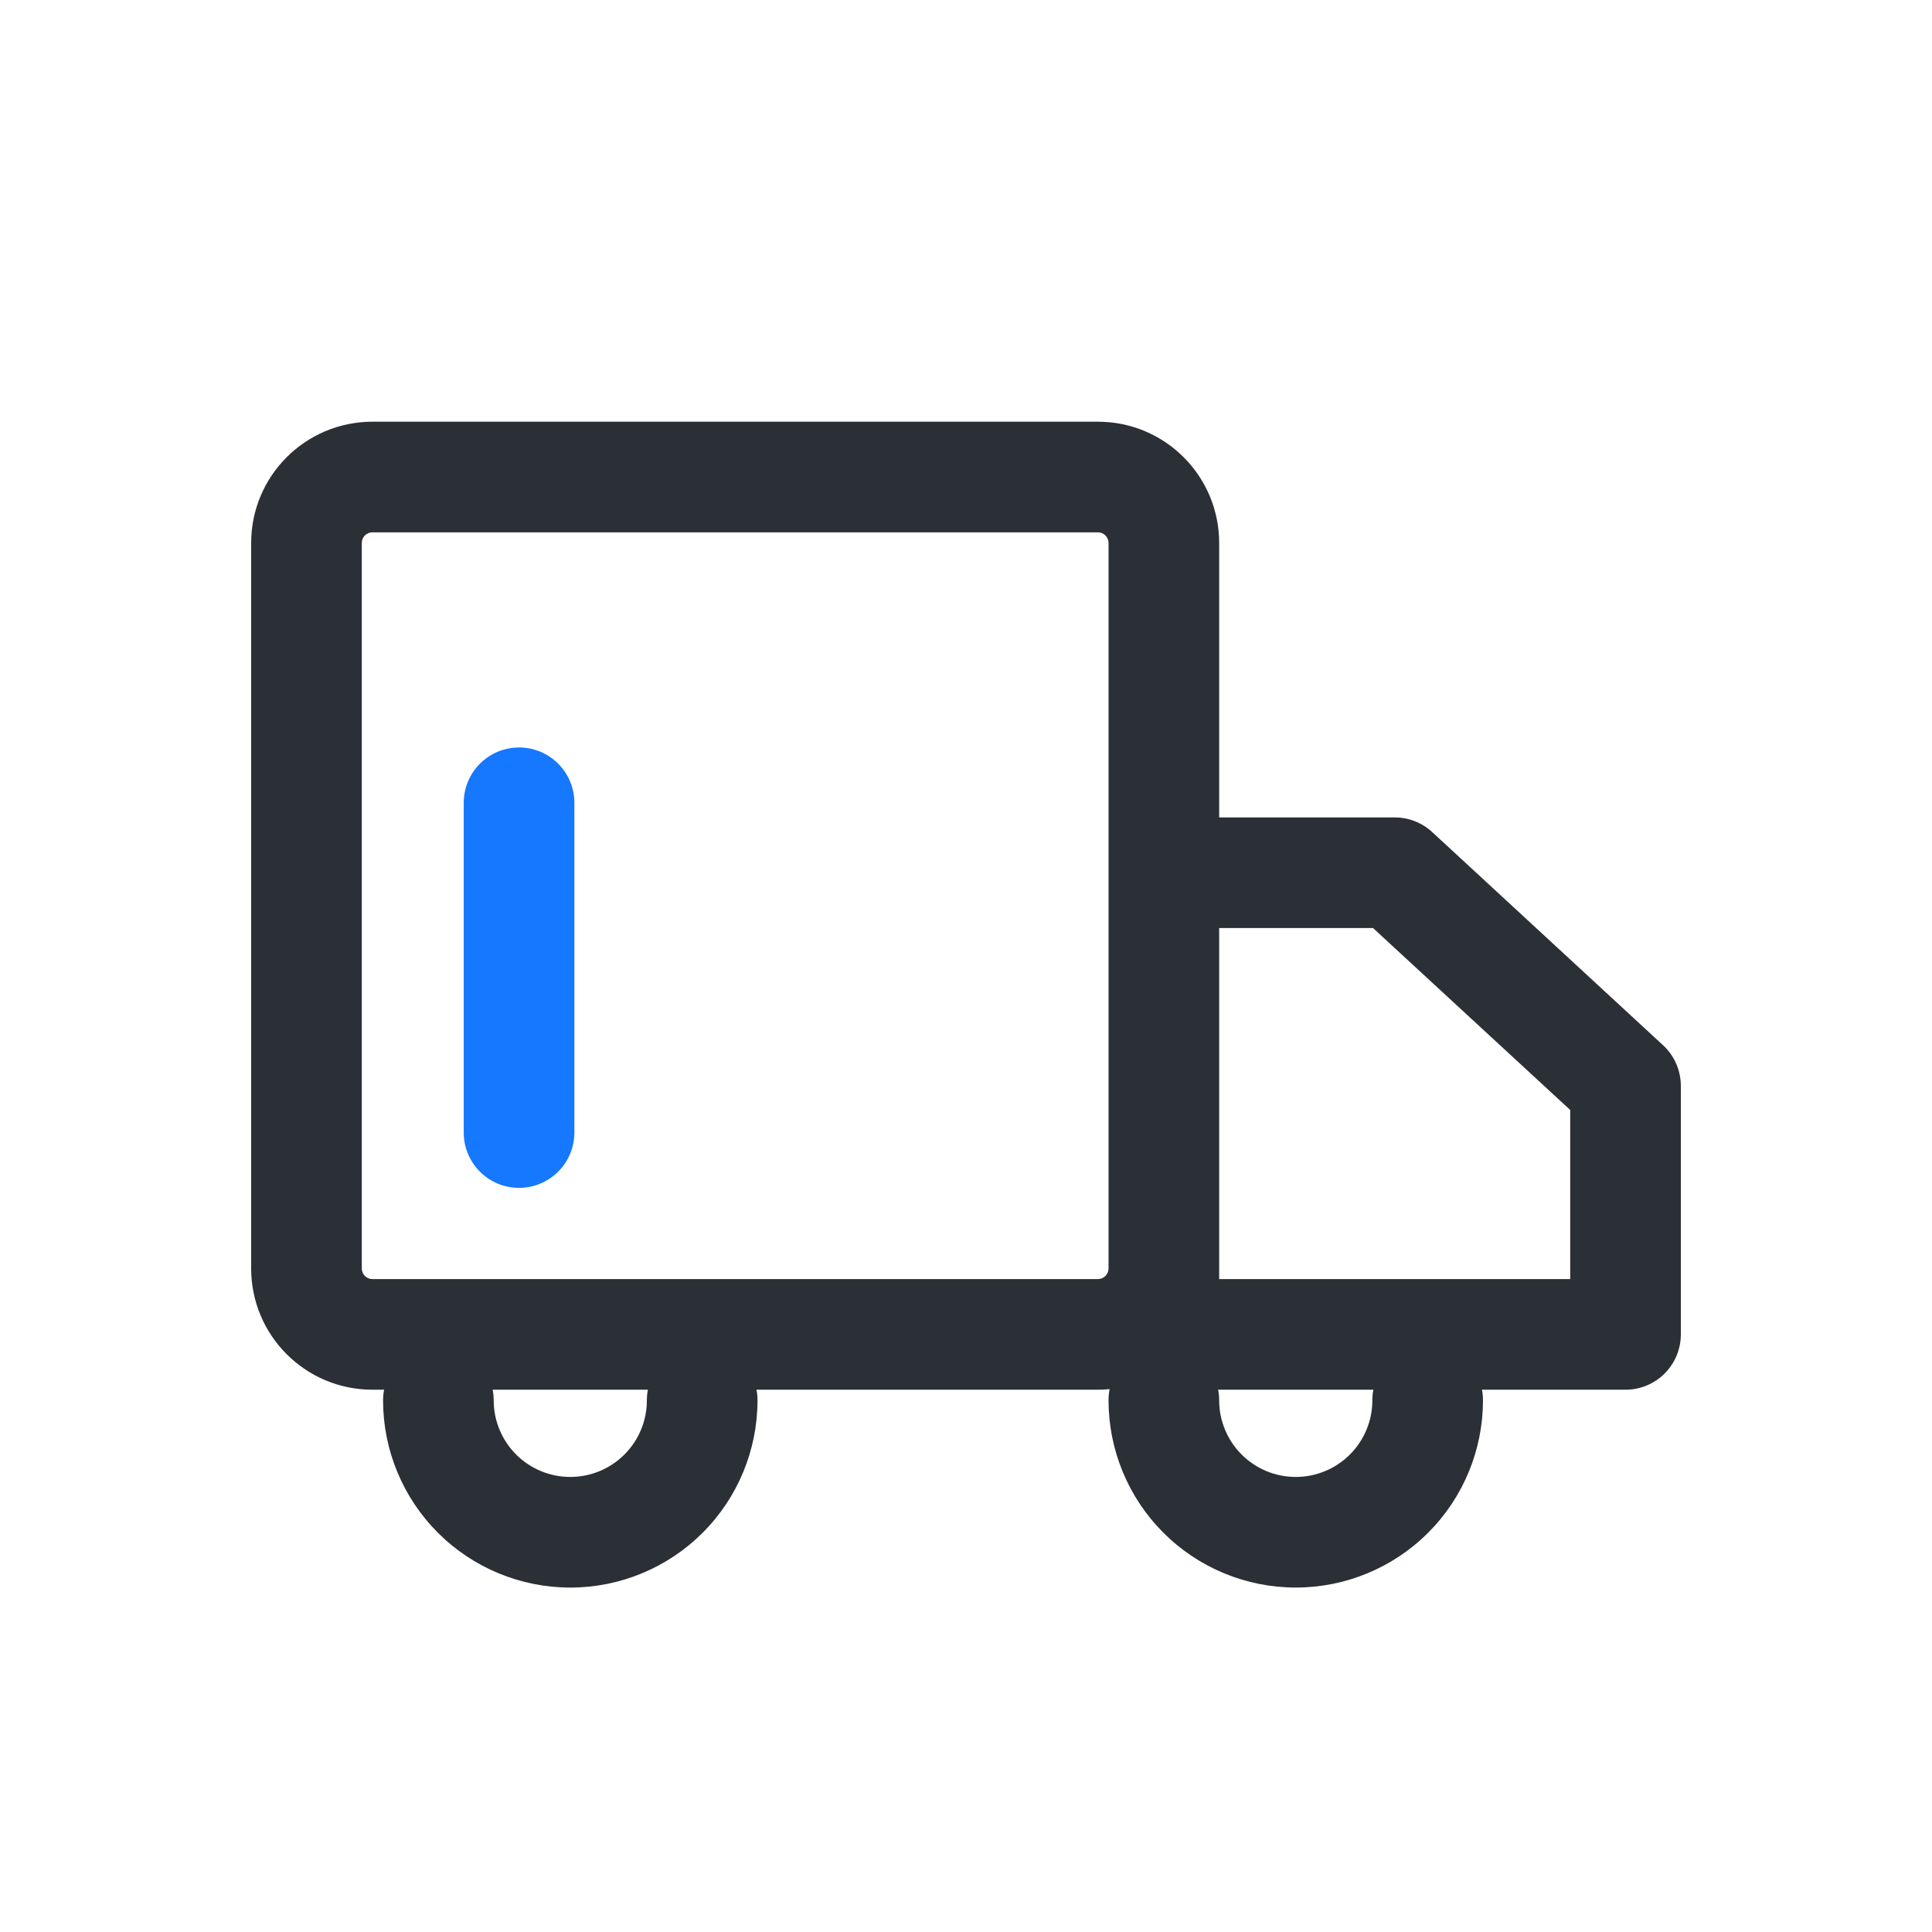 <svg width="200" height="200" viewBox="0 0 200 200" fill="none" xmlns="http://www.w3.org/2000/svg">
<path d="M126.208 56.208C126.208 49.275 120.588 43.655 113.655 43.655H38.554C31.62 43.655 26 49.275 26 56.208V131.31C26 138.243 31.62 143.863 38.554 143.863H39.761C39.69 144.226 39.654 144.595 39.655 144.964C39.655 150.104 41.697 155.034 45.331 158.669C48.966 162.303 53.896 164.345 59.036 164.345C64.176 164.345 69.106 162.303 72.74 158.669C76.375 155.034 78.417 150.104 78.417 144.964C78.417 144.595 78.382 144.226 78.311 143.863H113.655C114.069 143.863 114.474 143.845 114.87 143.801C114.793 144.184 114.755 144.574 114.756 144.964C114.756 150.104 116.799 155.033 120.433 158.667C124.068 162.302 128.997 164.343 134.137 164.343C139.277 164.343 144.206 162.302 147.841 158.667C151.475 155.033 153.517 150.104 153.518 144.964C153.518 144.595 153.482 144.226 153.412 143.863H168.274C169.026 143.863 169.77 143.715 170.465 143.427C171.16 143.139 171.791 142.718 172.323 142.186C172.855 141.654 173.276 141.023 173.564 140.328C173.852 139.633 174 138.889 174 138.137V112.404C173.999 111.613 173.835 110.83 173.516 110.105C173.198 109.38 172.733 108.729 172.15 108.193L148.259 86.134C147.202 85.161 145.819 84.62 144.382 84.619H126.208V56.208V56.208ZM114.756 131.327C114.751 131.616 114.633 131.892 114.427 132.094C114.221 132.297 113.944 132.411 113.655 132.411H38.554C38.409 132.411 38.266 132.382 38.132 132.327C37.999 132.272 37.877 132.19 37.775 132.088C37.673 131.986 37.592 131.865 37.536 131.731C37.481 131.597 37.452 131.454 37.452 131.31V56.208C37.452 55.592 37.946 55.107 38.554 55.107H113.655C114.263 55.107 114.756 55.6 114.756 56.208V131.327V131.327ZM126.208 96.071H142.136L162.548 114.906V132.411H126.208V131.38V96.071V96.071ZM126.103 143.863H142.171C142.1 144.226 142.065 144.595 142.065 144.964C142.065 147.067 141.23 149.084 139.743 150.571C138.256 152.058 136.24 152.893 134.137 152.893C132.034 152.893 130.017 152.058 128.531 150.571C127.044 149.084 126.208 147.067 126.208 144.964C126.208 144.595 126.173 144.226 126.103 143.863V143.863ZM67.07 143.863C66.999 144.226 66.964 144.595 66.964 144.964C66.964 147.067 66.129 149.084 64.642 150.571C63.155 152.058 61.139 152.893 59.036 152.893C56.933 152.893 54.916 152.058 53.429 150.571C51.943 149.084 51.107 147.067 51.107 144.964C51.107 144.595 51.072 144.226 51.001 143.863H67.07Z" fill="#2B2F36"/>
<path d="M53.732 122.967C55.251 122.967 56.708 122.364 57.781 121.29C58.855 120.216 59.459 118.76 59.459 117.241V83.104C59.459 81.585 58.855 80.129 57.781 79.055C56.708 77.981 55.251 77.378 53.732 77.378C52.214 77.378 50.757 77.981 49.683 79.055C48.609 80.129 48.006 81.585 48.006 83.104V117.241C48.006 120.404 50.561 122.967 53.732 122.967V122.967Z" fill="#1677FF"/>
</svg>
